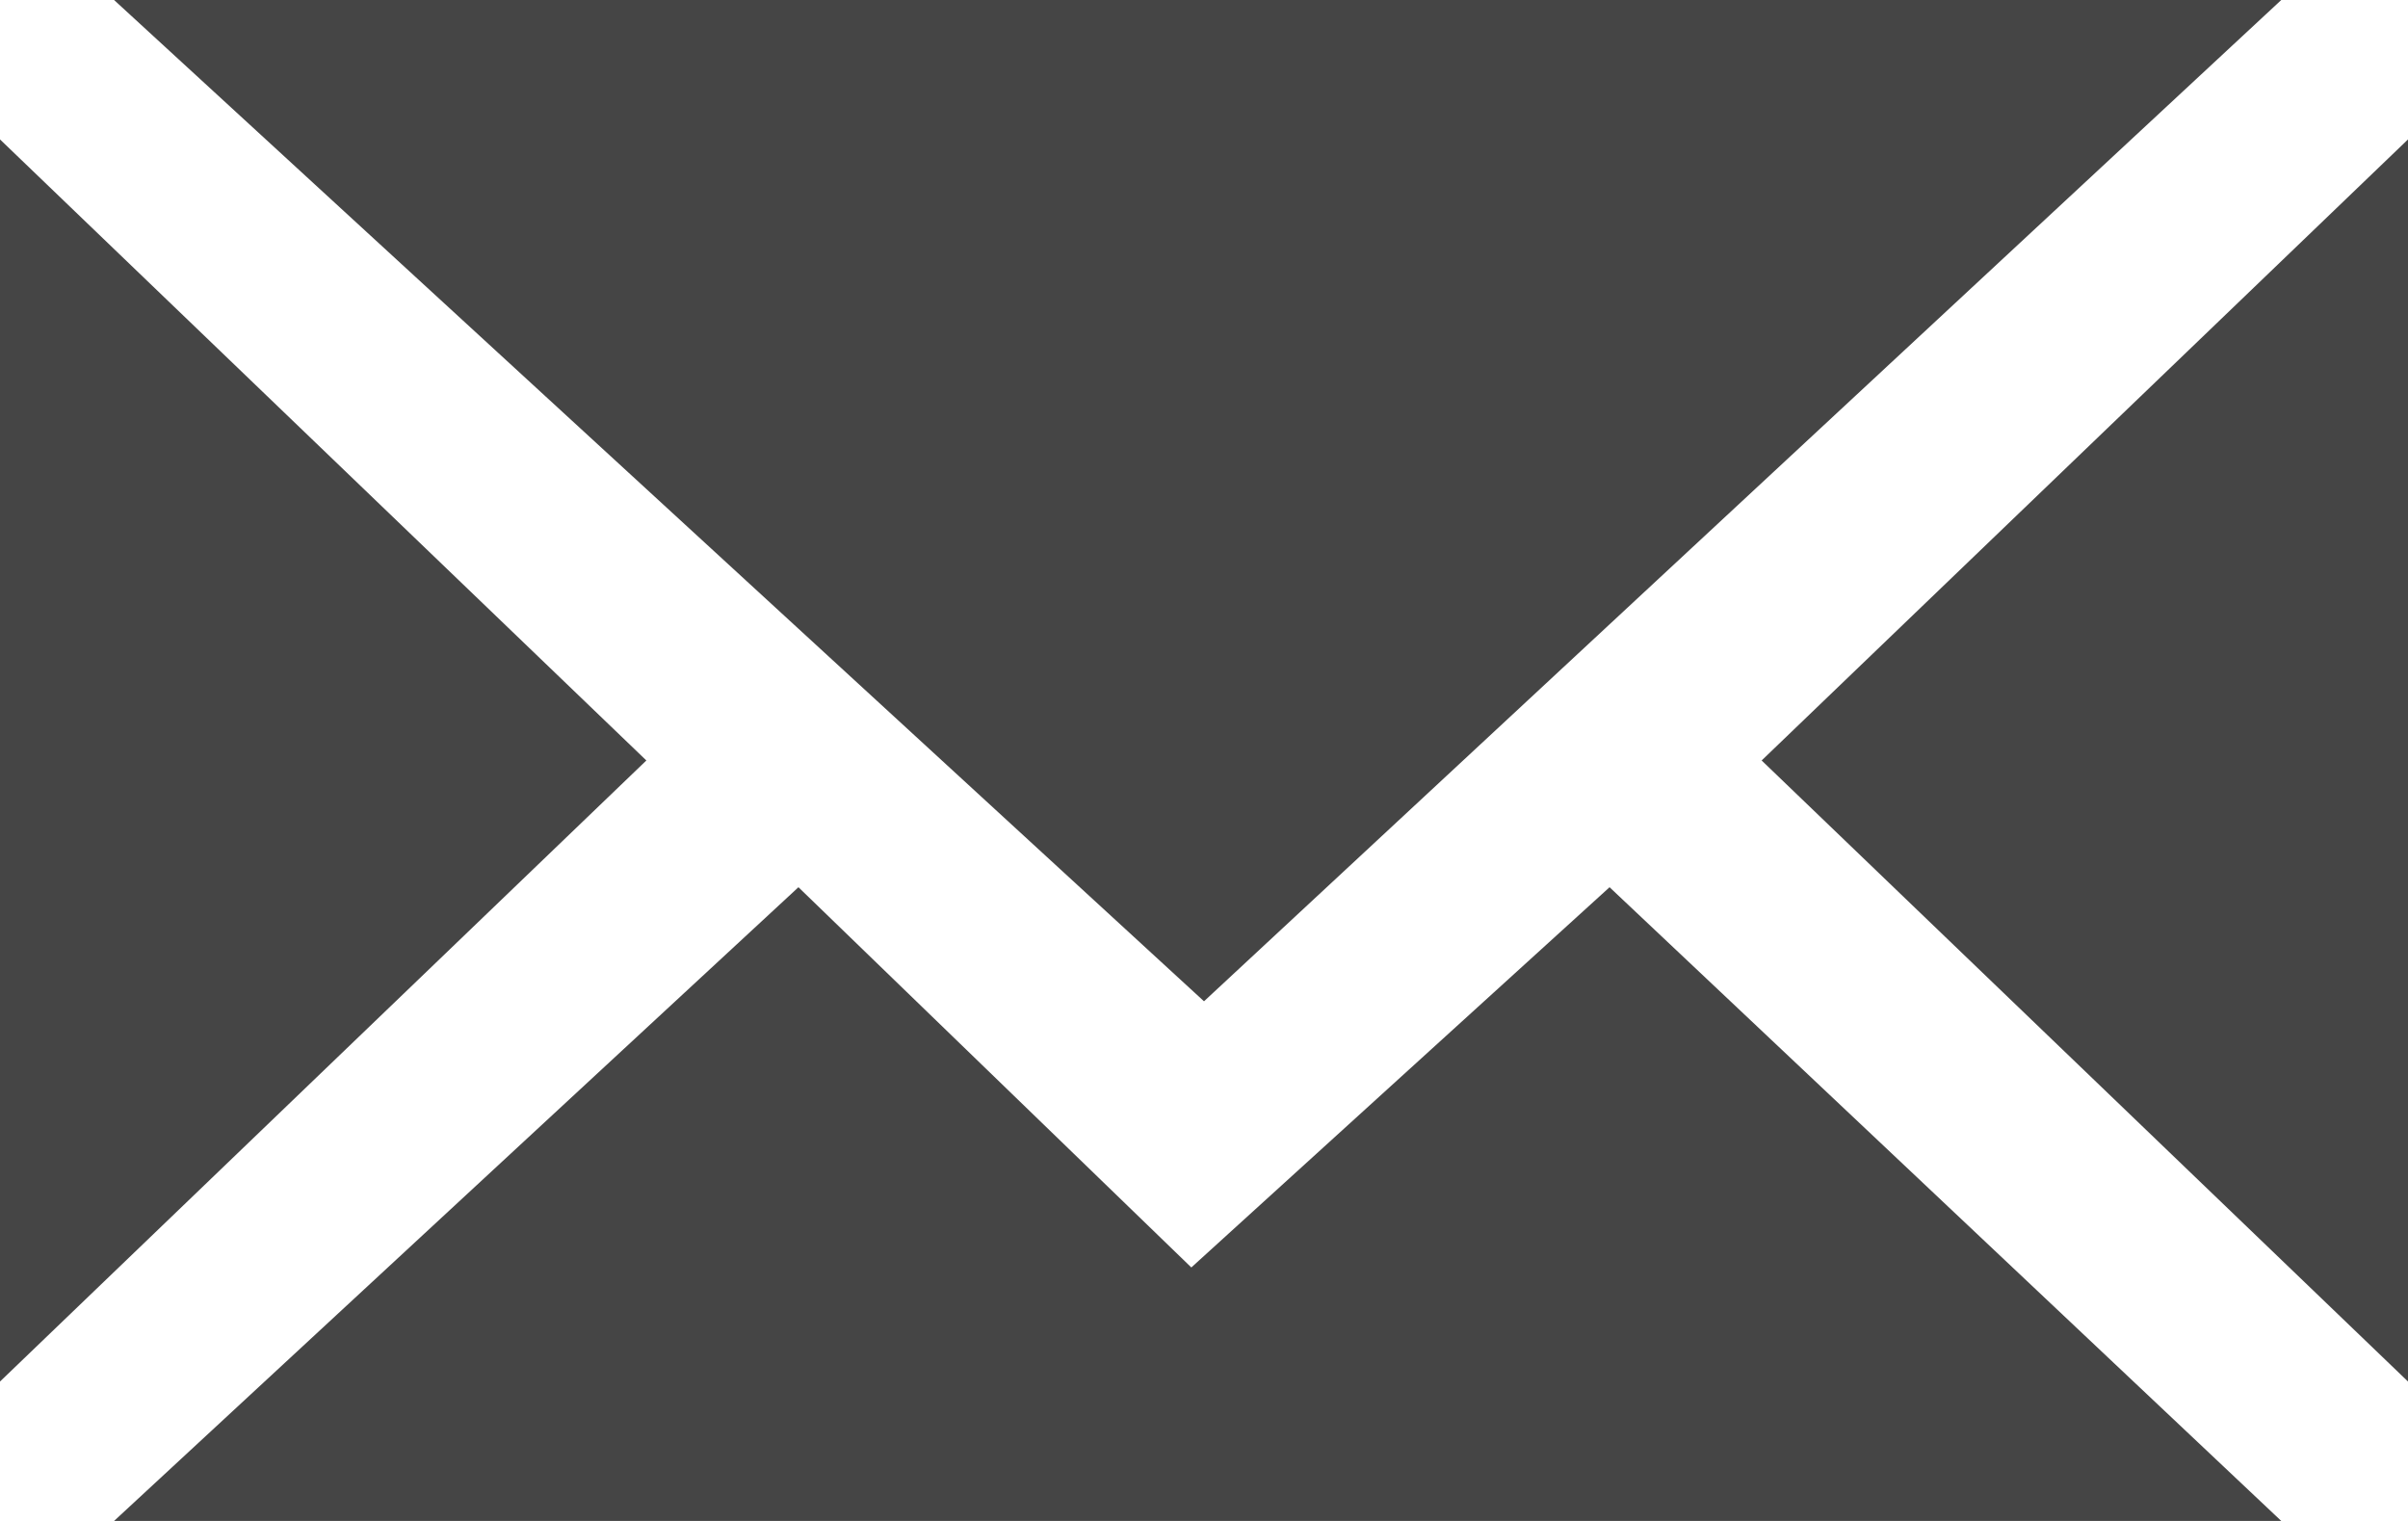 <?xml version="1.0" encoding="utf-8"?>
<!-- Generator: Adobe Illustrator 23.1.1, SVG Export Plug-In . SVG Version: 6.00 Build 0)  -->
<svg version="1.1" id="Layer_1" xmlns="http://www.w3.org/2000/svg" xmlns:xlink="http://www.w3.org/1999/xlink" x="0px" y="0px"
	 viewBox="0 0 19 12" style="enable-background:new 0 0 19 12;" xml:space="preserve">
<style type="text/css">
	.st0{fill-rule:evenodd;clip-rule:evenodd;fill:#454545;}
</style>
<g>
	<g>
		<path class="st0" d="M0,1.1v9.8L5.1,6L0,1.1z M13.9,6l5.1,4.9V1.1L13.9,6z M18,0H0.9l8.6,7.9L18,0z M9.4,10L6.3,7l-5.4,5H18
			l-5.3-5L9.4,10z"/>
	</g>
</g>
</svg>
